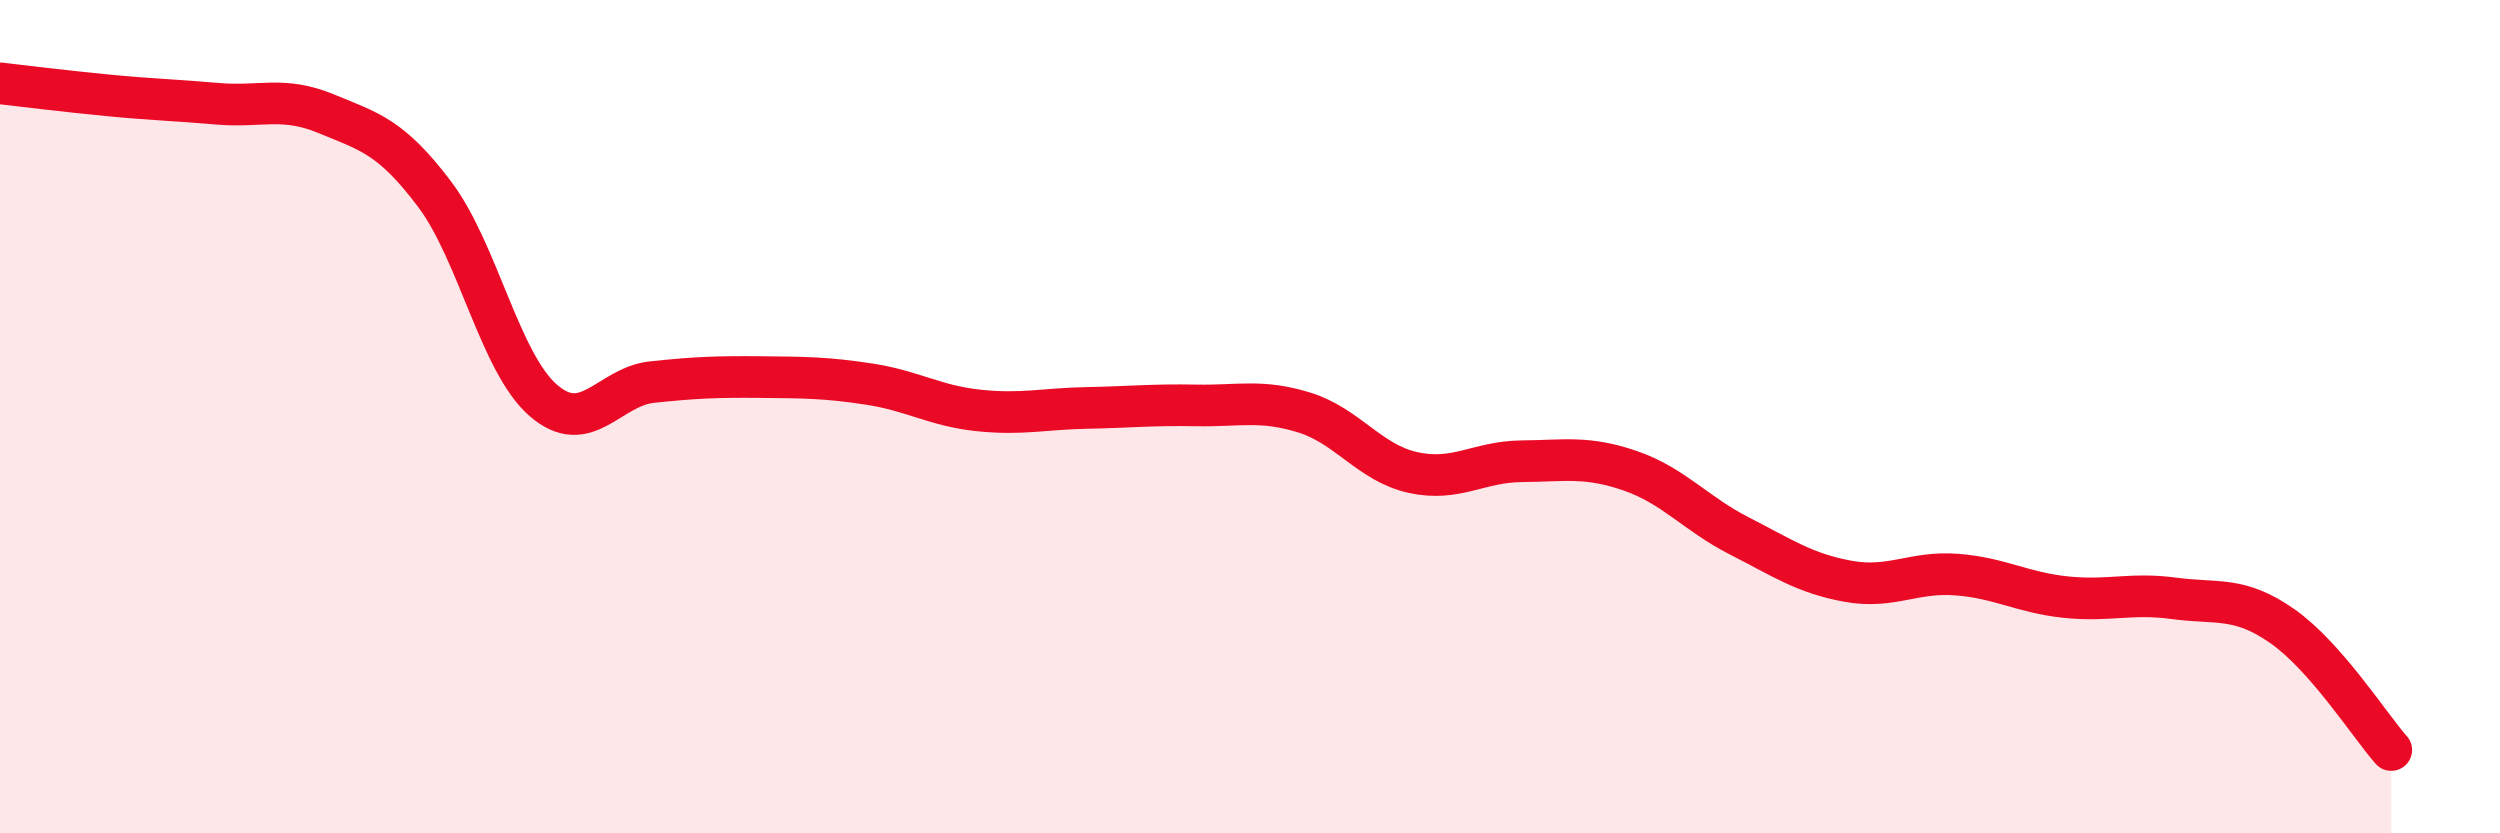 
    <svg width="60" height="20" viewBox="0 0 60 20" xmlns="http://www.w3.org/2000/svg">
      <path
        d="M 0,2 C 0.52,2.06 1.57,2.19 2.61,2.29 C 3.65,2.39 4.18,2.4 5.22,2.49 C 6.26,2.58 6.79,2.3 7.83,2.73 C 8.87,3.16 9.39,3.28 10.43,4.66 C 11.47,6.04 12,8.71 13.04,9.61 C 14.08,10.51 14.61,9.28 15.65,9.17 C 16.69,9.06 17.22,9.04 18.26,9.05 C 19.3,9.06 19.83,9.06 20.87,9.22 C 21.91,9.38 22.44,9.74 23.48,9.85 C 24.52,9.96 25.05,9.81 26.09,9.79 C 27.13,9.77 27.66,9.71 28.7,9.73 C 29.74,9.75 30.26,9.58 31.3,9.9 C 32.34,10.22 32.87,11.11 33.91,11.34 C 34.95,11.57 35.48,11.08 36.52,11.07 C 37.56,11.06 38.09,10.94 39.13,11.3 C 40.17,11.66 40.7,12.33 41.74,12.86 C 42.78,13.39 43.31,13.76 44.35,13.95 C 45.39,14.14 45.92,13.71 46.96,13.79 C 48,13.87 48.53,14.22 49.57,14.33 C 50.61,14.44 51.13,14.22 52.17,14.36 C 53.21,14.5 53.74,14.3 54.78,15.03 C 55.82,15.76 56.87,17.41 57.39,18L57.39 20L0 20Z"
        fill="#EB0A25"
        opacity="0.1"
        stroke-linecap="round"
        stroke-linejoin="round"
      />
      <path
        d="M 0,2 C 0.52,2.06 1.57,2.19 2.61,2.29 C 3.65,2.39 4.18,2.4 5.22,2.49 C 6.26,2.58 6.79,2.3 7.83,2.73 C 8.87,3.16 9.39,3.28 10.43,4.66 C 11.47,6.04 12,8.71 13.04,9.61 C 14.08,10.51 14.61,9.28 15.65,9.17 C 16.69,9.06 17.22,9.04 18.26,9.05 C 19.3,9.06 19.83,9.06 20.87,9.22 C 21.91,9.38 22.44,9.74 23.48,9.85 C 24.52,9.96 25.05,9.81 26.09,9.79 C 27.13,9.77 27.66,9.71 28.7,9.73 C 29.74,9.75 30.26,9.58 31.3,9.9 C 32.34,10.22 32.87,11.11 33.91,11.34 C 34.95,11.57 35.48,11.08 36.52,11.07 C 37.56,11.06 38.09,10.94 39.13,11.3 C 40.17,11.66 40.7,12.33 41.74,12.86 C 42.78,13.39 43.31,13.76 44.35,13.95 C 45.39,14.14 45.92,13.71 46.96,13.79 C 48,13.87 48.53,14.22 49.57,14.33 C 50.61,14.44 51.13,14.22 52.17,14.36 C 53.21,14.5 53.74,14.3 54.78,15.03 C 55.82,15.76 56.87,17.41 57.39,18"
        stroke="#EB0A25"
        stroke-width="1"
        fill="none"
        stroke-linecap="round"
        stroke-linejoin="round"
      />
    </svg>
  